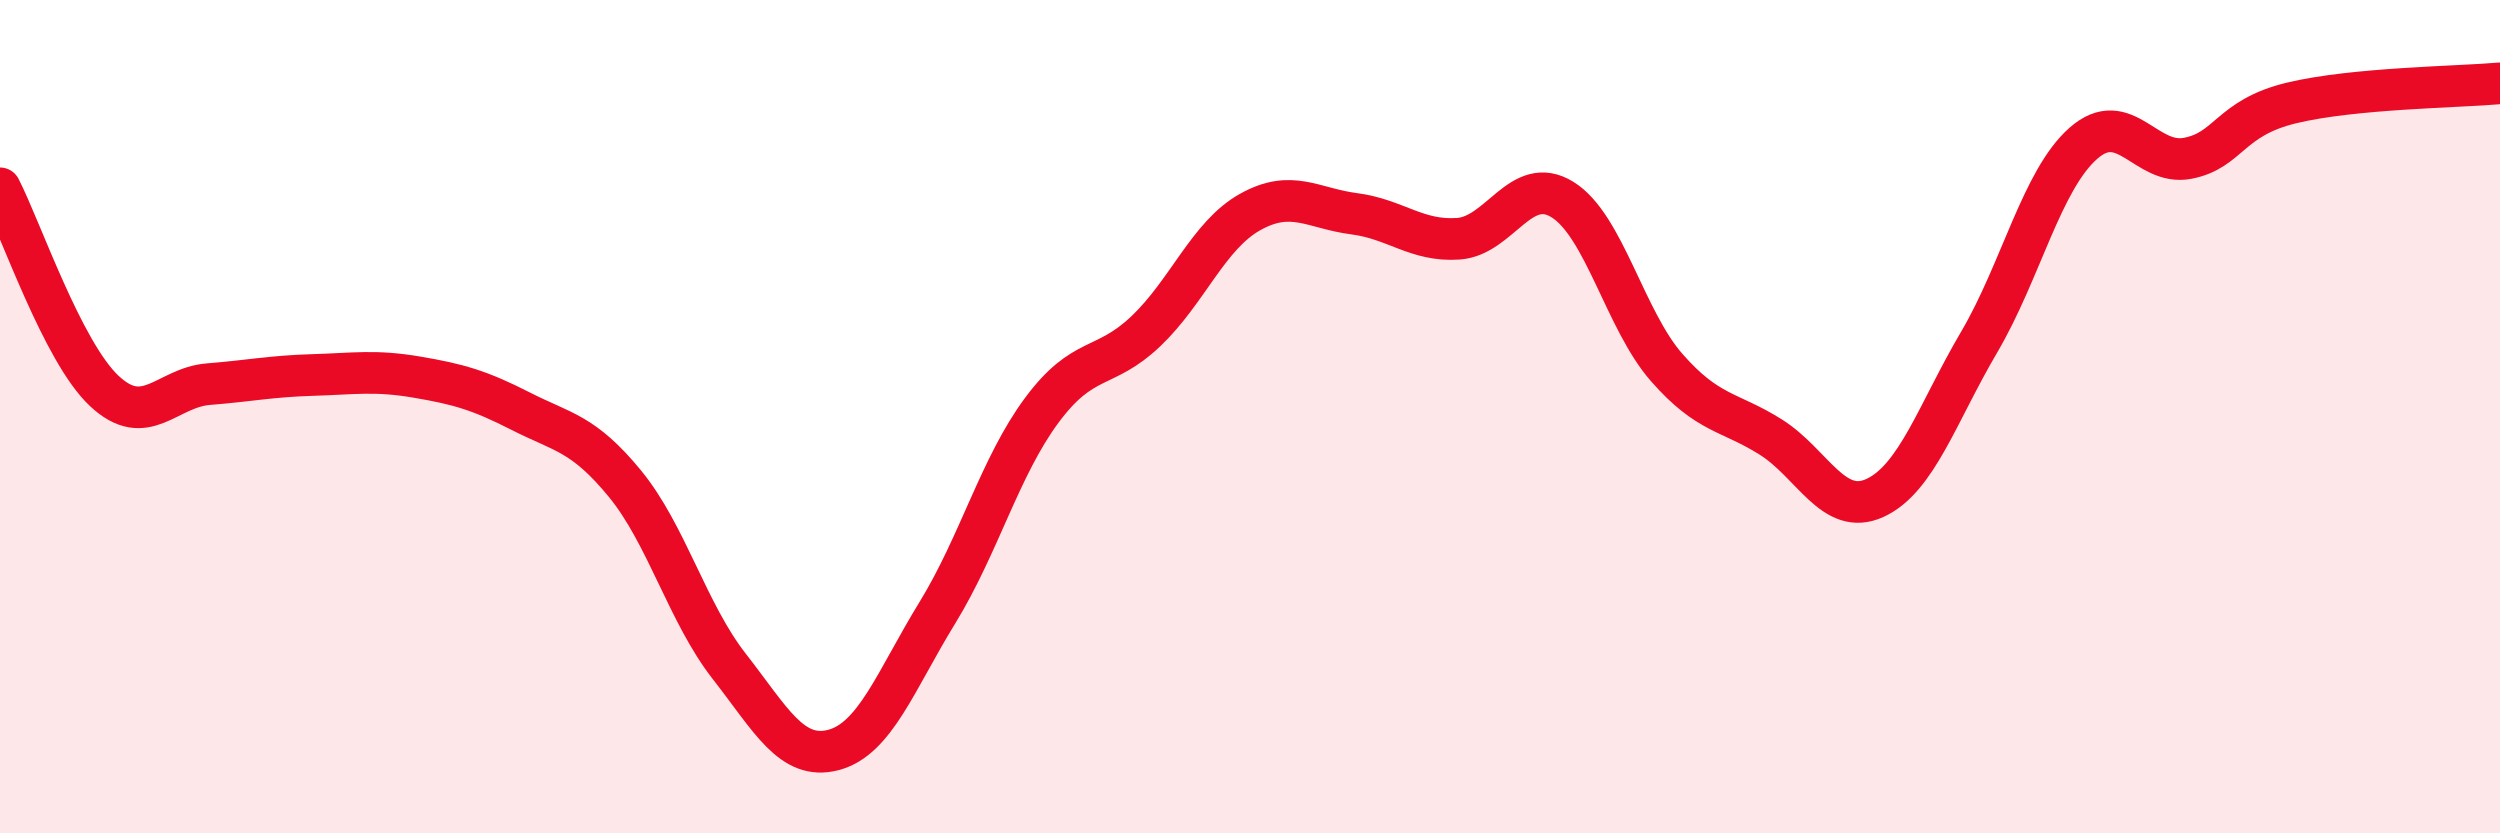 
    <svg width="60" height="20" viewBox="0 0 60 20" xmlns="http://www.w3.org/2000/svg">
      <path
        d="M 0,4.52 C 0.5,5.49 1.5,8.44 2.5,9.38 C 3.5,10.32 4,9.3 5,9.22 C 6,9.14 6.5,9.03 7.5,9 C 8.5,8.97 9,8.88 10,9.05 C 11,9.22 11.5,9.36 12.5,9.87 C 13.5,10.38 14,10.39 15,11.61 C 16,12.83 16.5,14.71 17.5,15.99 C 18.5,17.27 19,18.26 20,18 C 21,17.74 21.5,16.33 22.5,14.7 C 23.5,13.07 24,11.2 25,9.85 C 26,8.5 26.5,8.9 27.5,7.95 C 28.5,7 29,5.65 30,5.09 C 31,4.53 31.5,5 32.5,5.13 C 33.5,5.26 34,5.8 35,5.73 C 36,5.66 36.5,4.17 37.5,4.79 C 38.5,5.41 39,7.68 40,8.82 C 41,9.96 41.5,9.86 42.5,10.49 C 43.5,11.12 44,12.41 45,11.95 C 46,11.49 46.5,9.91 47.5,8.21 C 48.5,6.51 49,4.32 50,3.44 C 51,2.56 51.5,3.99 52.5,3.8 C 53.5,3.61 53.5,2.83 55,2.47 C 56.5,2.11 59,2.09 60,2L60 20L0 20Z"
        fill="#EB0A25"
        opacity="0.1"
        stroke-linecap="round"
        stroke-linejoin="round"
      />
      <path
        d="M 0,4.52 C 0.5,5.49 1.5,8.44 2.5,9.38 C 3.5,10.32 4,9.3 5,9.22 C 6,9.14 6.5,9.03 7.5,9 C 8.5,8.97 9,8.88 10,9.05 C 11,9.22 11.5,9.36 12.5,9.87 C 13.5,10.38 14,10.39 15,11.61 C 16,12.83 16.5,14.71 17.5,15.99 C 18.5,17.27 19,18.26 20,18 C 21,17.74 21.5,16.33 22.5,14.7 C 23.5,13.07 24,11.2 25,9.85 C 26,8.5 26.5,8.9 27.5,7.95 C 28.5,7 29,5.65 30,5.09 C 31,4.53 31.5,5 32.5,5.13 C 33.5,5.26 34,5.8 35,5.73 C 36,5.66 36.5,4.17 37.5,4.79 C 38.5,5.41 39,7.68 40,8.82 C 41,9.96 41.5,9.86 42.5,10.49 C 43.5,11.12 44,12.41 45,11.95 C 46,11.49 46.5,9.91 47.5,8.21 C 48.5,6.51 49,4.32 50,3.44 C 51,2.56 51.5,3.99 52.5,3.8 C 53.5,3.61 53.5,2.83 55,2.47 C 56.5,2.11 59,2.09 60,2"
        stroke="#EB0A25"
        stroke-width="1"
        fill="none"
        stroke-linecap="round"
        stroke-linejoin="round"
      />
    </svg>
  